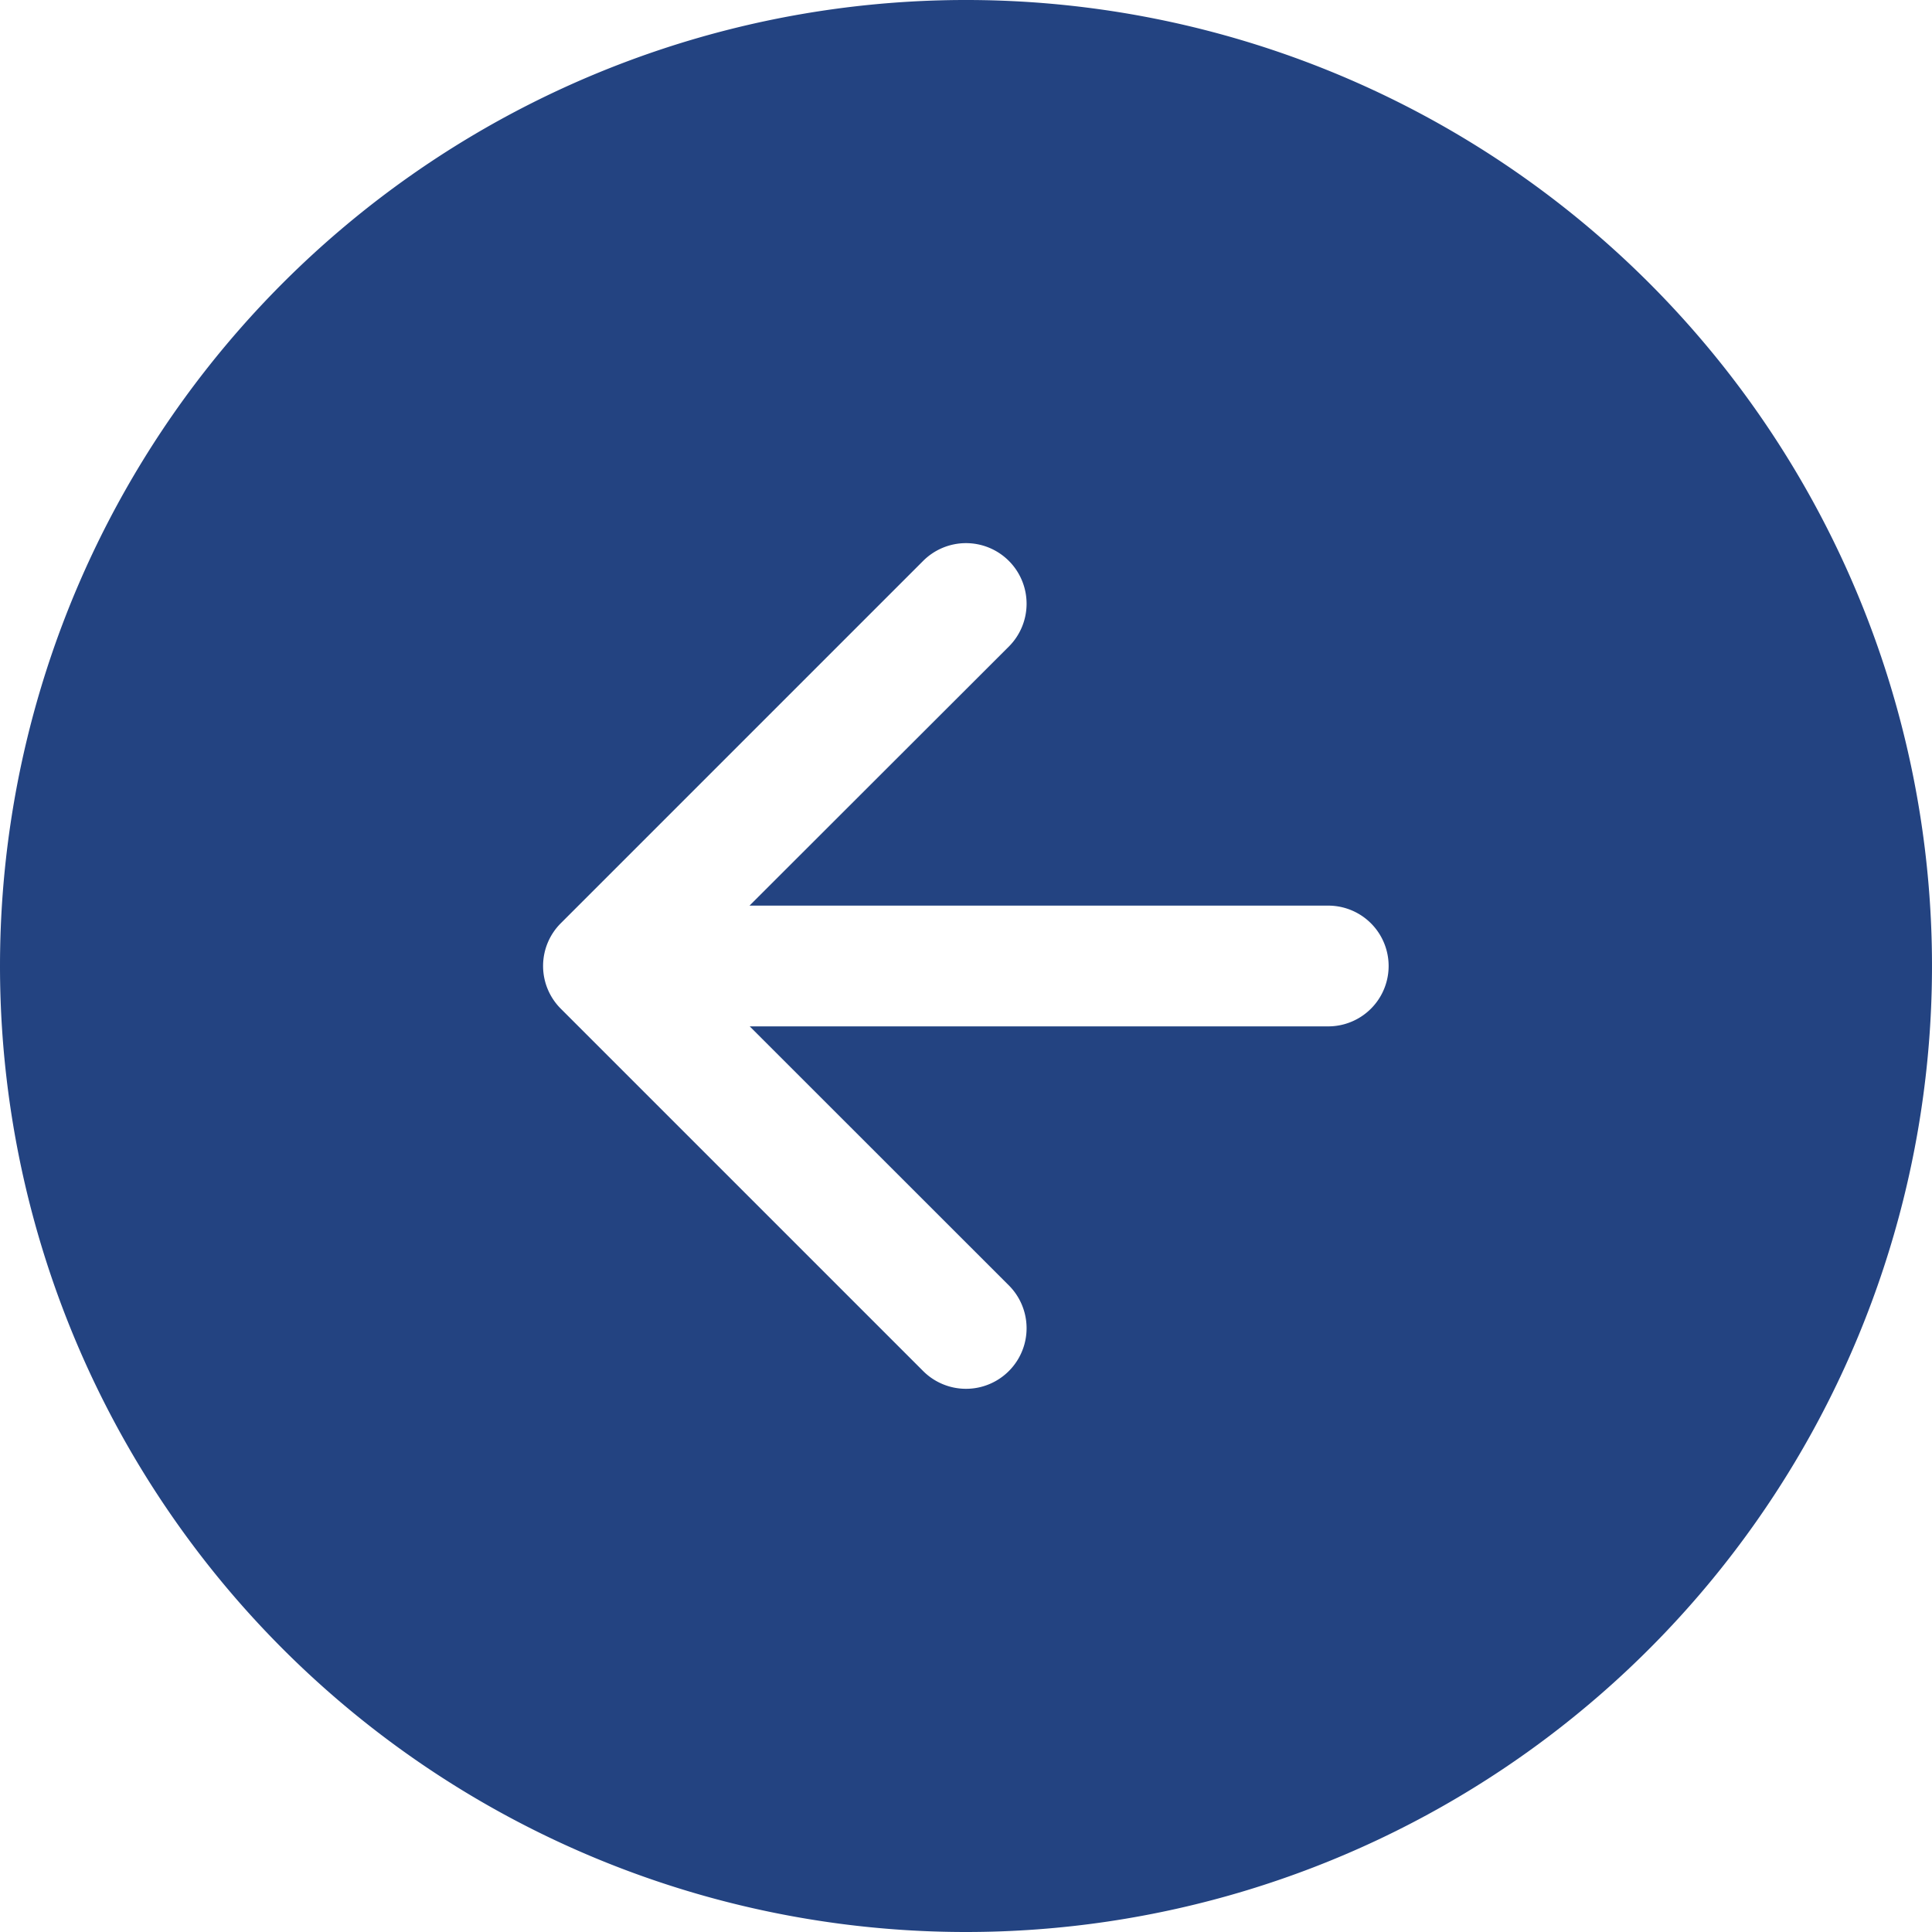 <svg xmlns="http://www.w3.org/2000/svg" width="36" height="36" viewBox="0 0 36 36"><g transform="translate(36 36) rotate(180)"><path d="M36,18A18,18,0,1,1,18,0,18,18,0,0,1,36,18ZM17.2,23.954A1.126,1.126,0,1,0,18.8,25.547l6.75-6.75a1.125,1.125,0,0,0,0-1.593l-6.75-6.75A1.126,1.126,0,1,0,17.2,12.047l4.83,4.828H11.25a1.125,1.125,0,0,0,0,2.25H22.034L17.2,23.954Z" fill="#234381" fill-rule="evenodd"/></g></svg>